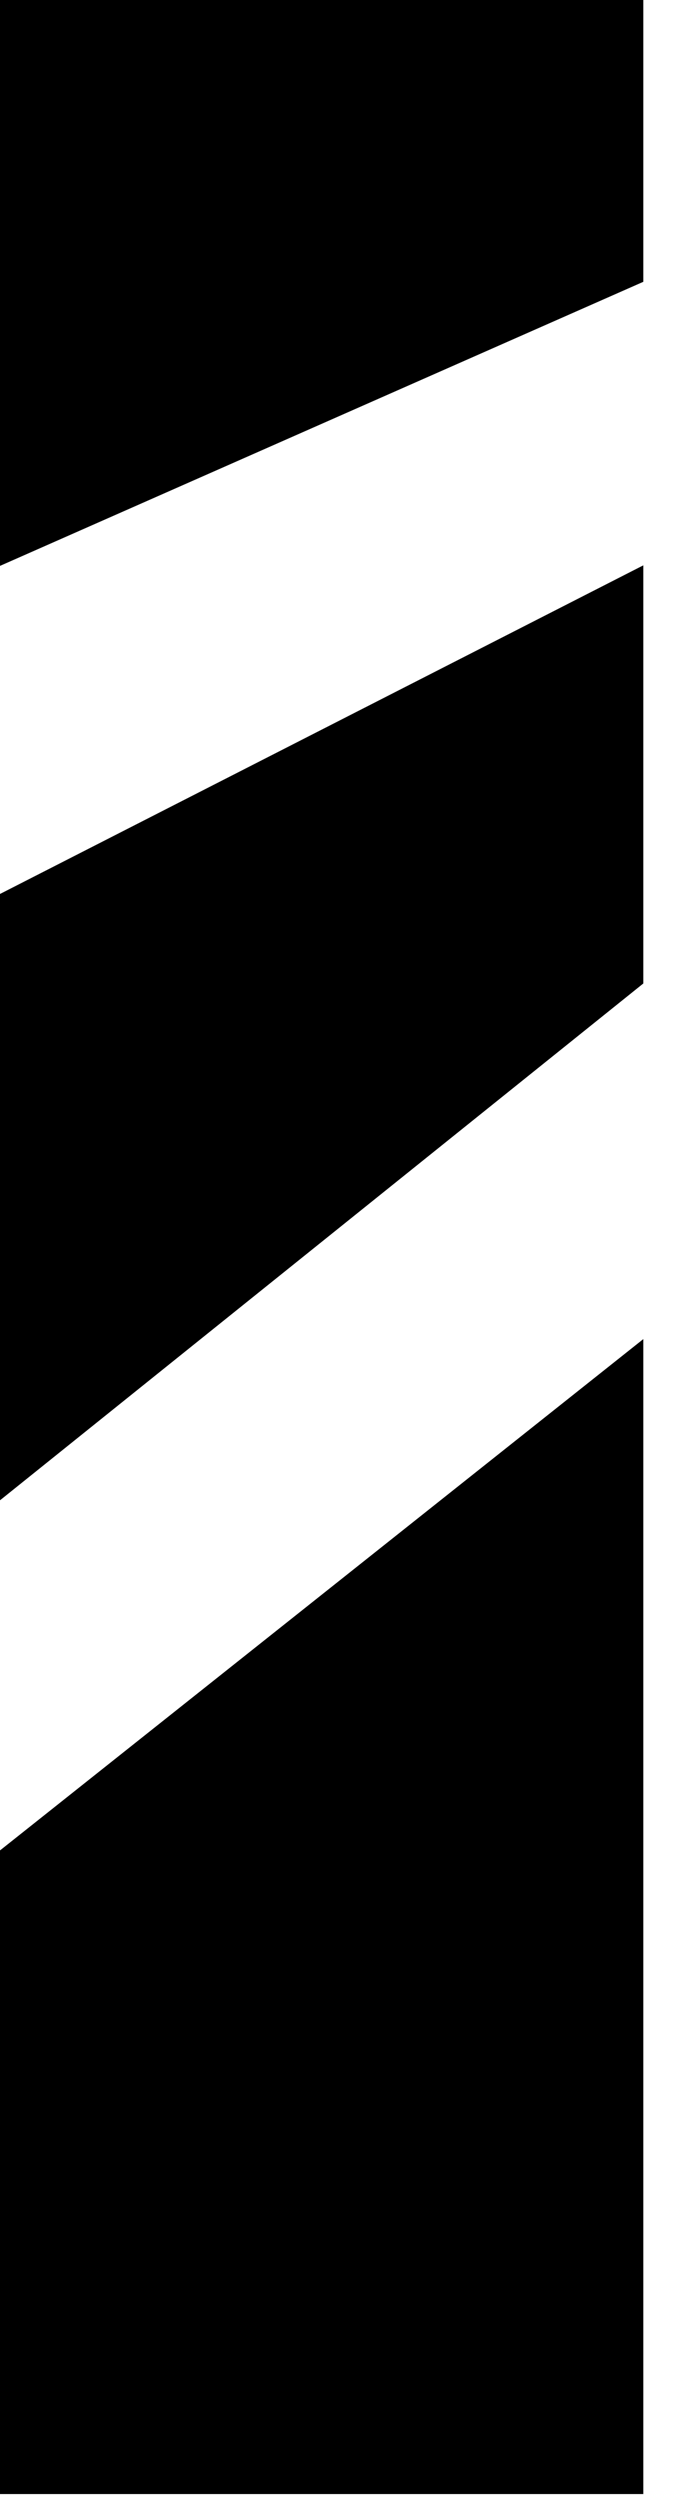 <svg viewBox="0 0 15 55" fill="none" xmlns="http://www.w3.org/2000/svg"><path d="M0 0V12.45L14.17 6.2V0H0Z" fill="currentColor"></path><path d="M0 33.008L14.17 21.637V12.438L0 19.668V33.008Z" fill="currentColor"></path><path d="M0 54.871H14.17V29.461L0 40.711V54.871Z" fill="currentColor"></path></svg>